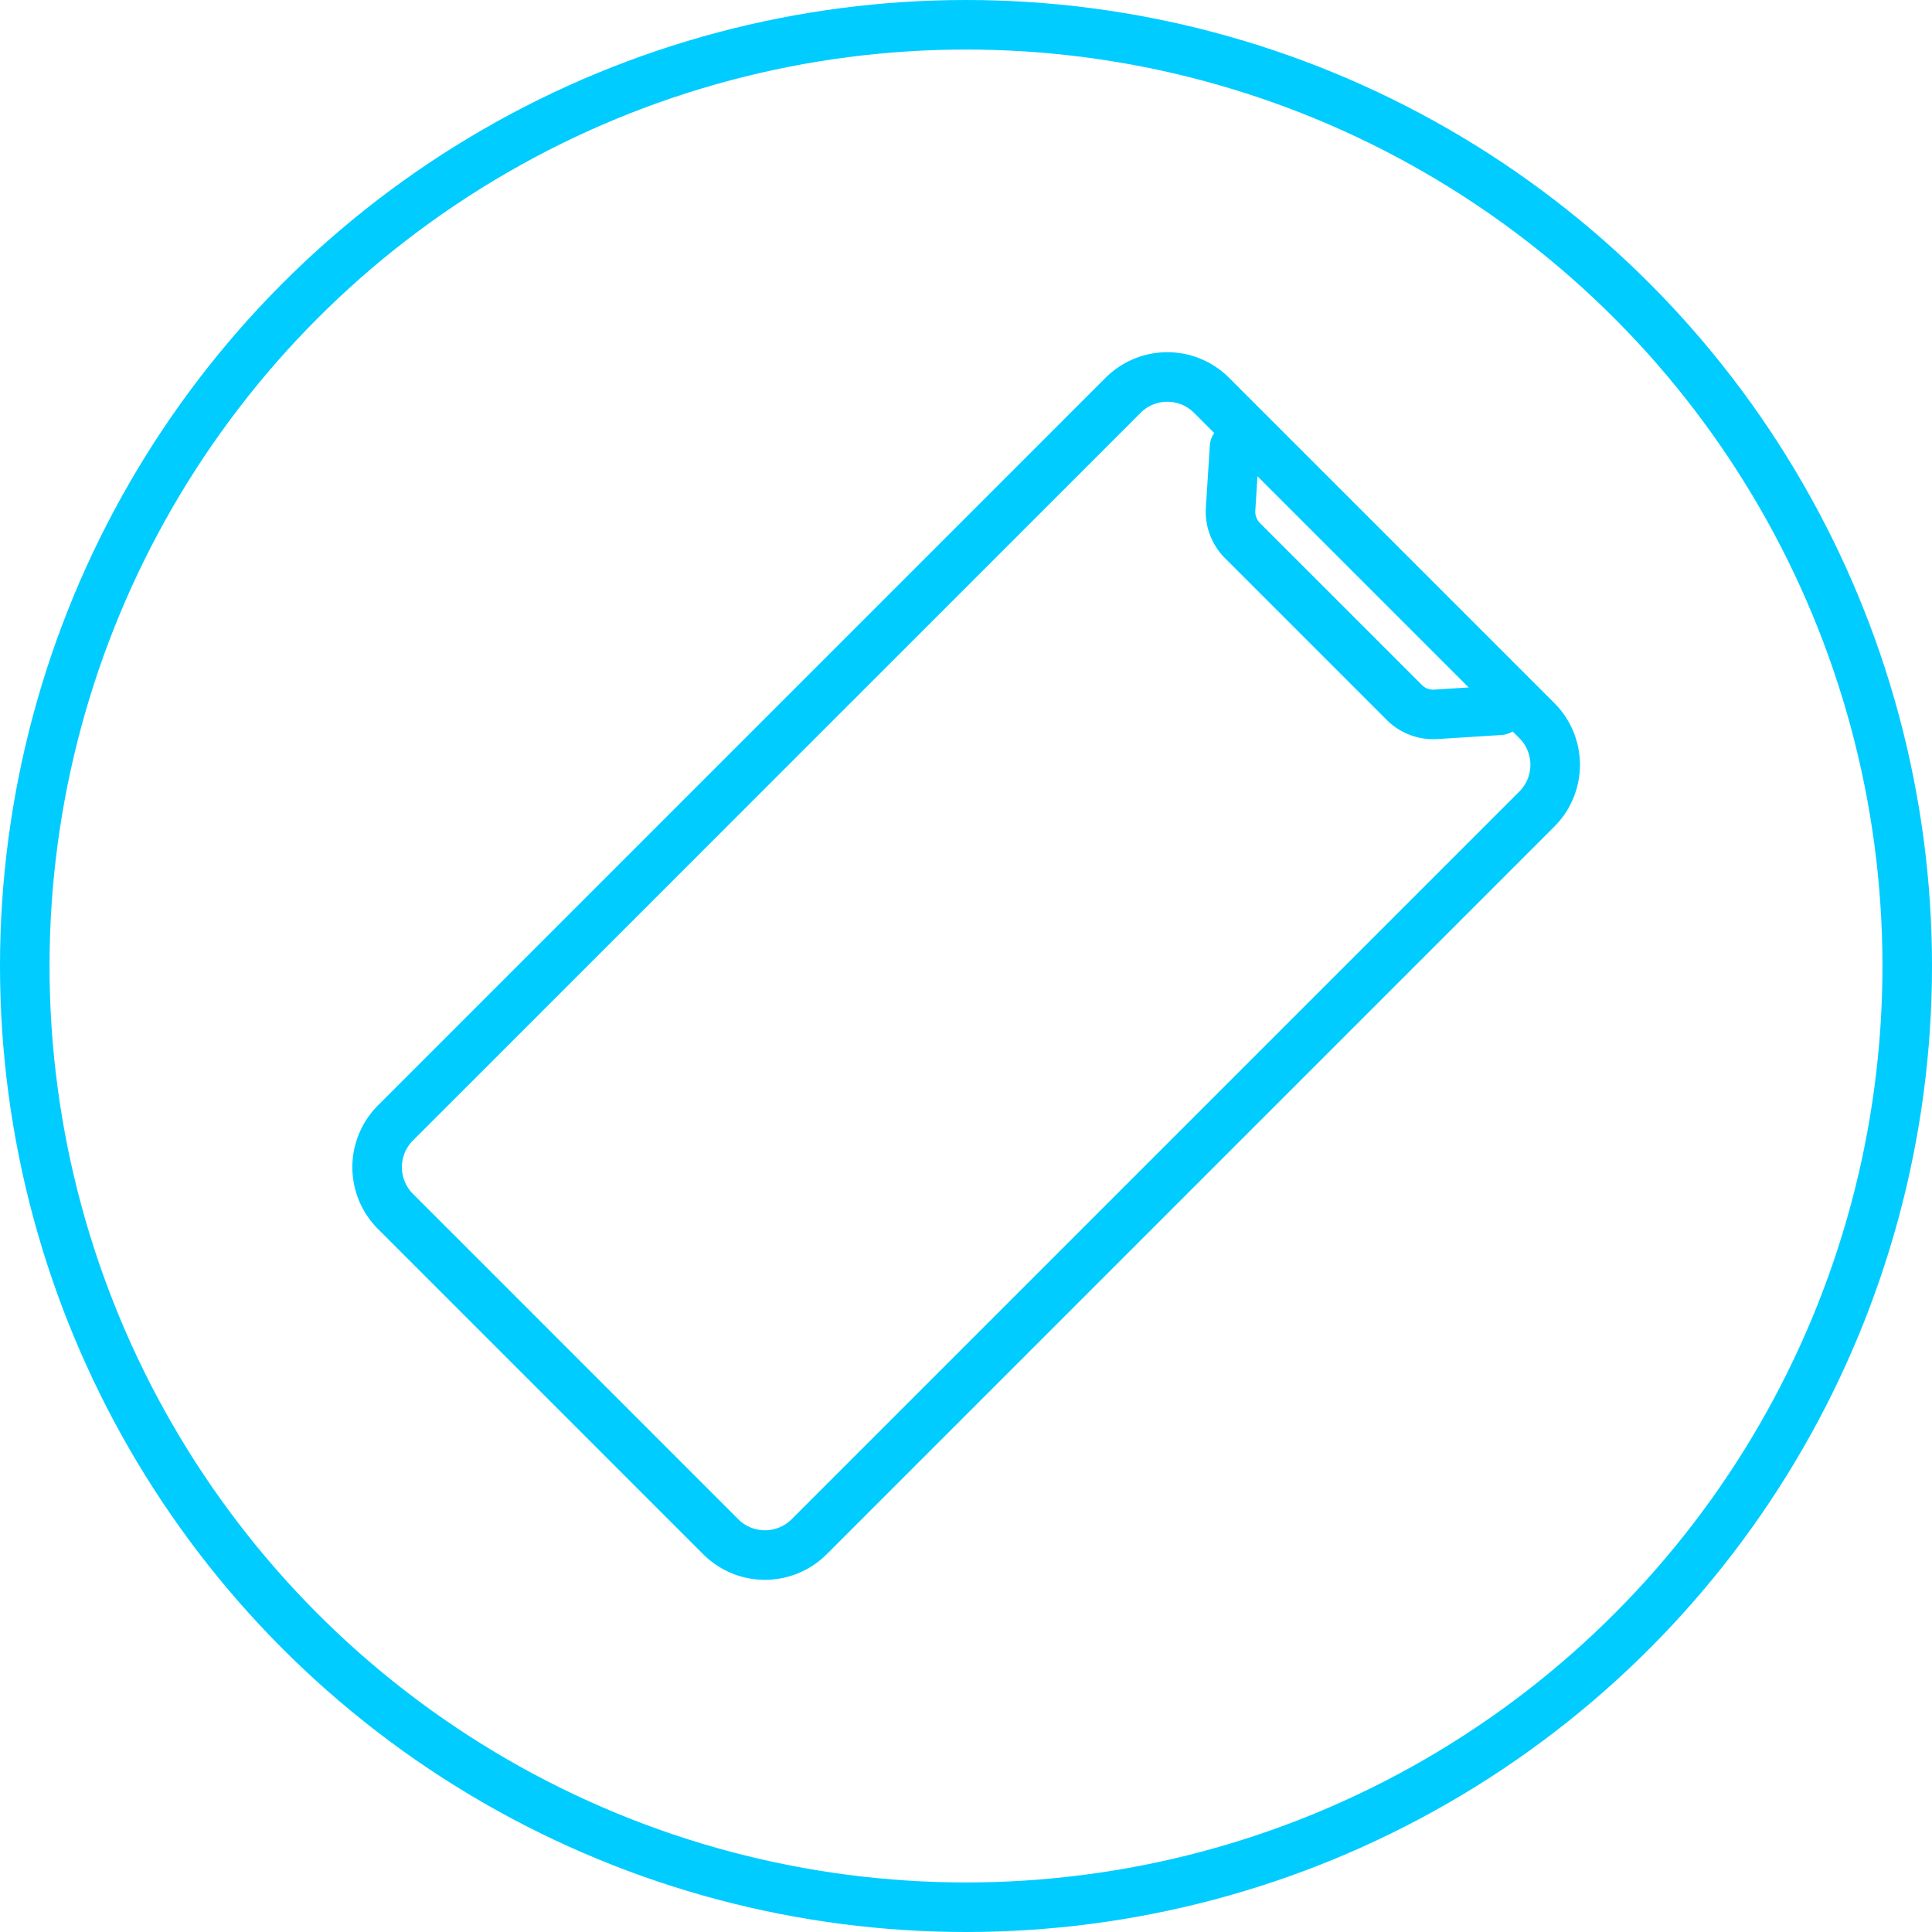 <svg xmlns="http://www.w3.org/2000/svg" width="39" height="39" viewBox="0 0 39 39"><title>Ресурс 33</title><circle cx="19.5" cy="19.5" r="19" style="fill:none;stroke:#0cf;stroke-miterlimit:10"/><path d="M14.549,31.021,7.982,24.453a1.262,1.262,0,0,1,0-1.784l14.69-14.69a1.262,1.262,0,0,1,1.784,0l1.155,1.155,5.413,5.413a1.262,1.262,0,0,1,0,1.784l-14.69,14.69A1.262,1.262,0,0,1,14.549,31.021Z" style="fill:none;stroke:#0cf;stroke-miterlimit:10"/><path d="M30.277,14.338l-1.277.081a.828.828,0,0,1-.645-.232l-3.281-3.281a.828.828,0,0,1-.232-.645l.079-1.235" style="fill:none;stroke:#0cf;stroke-linecap:round;stroke-miterlimit:10"/></svg>